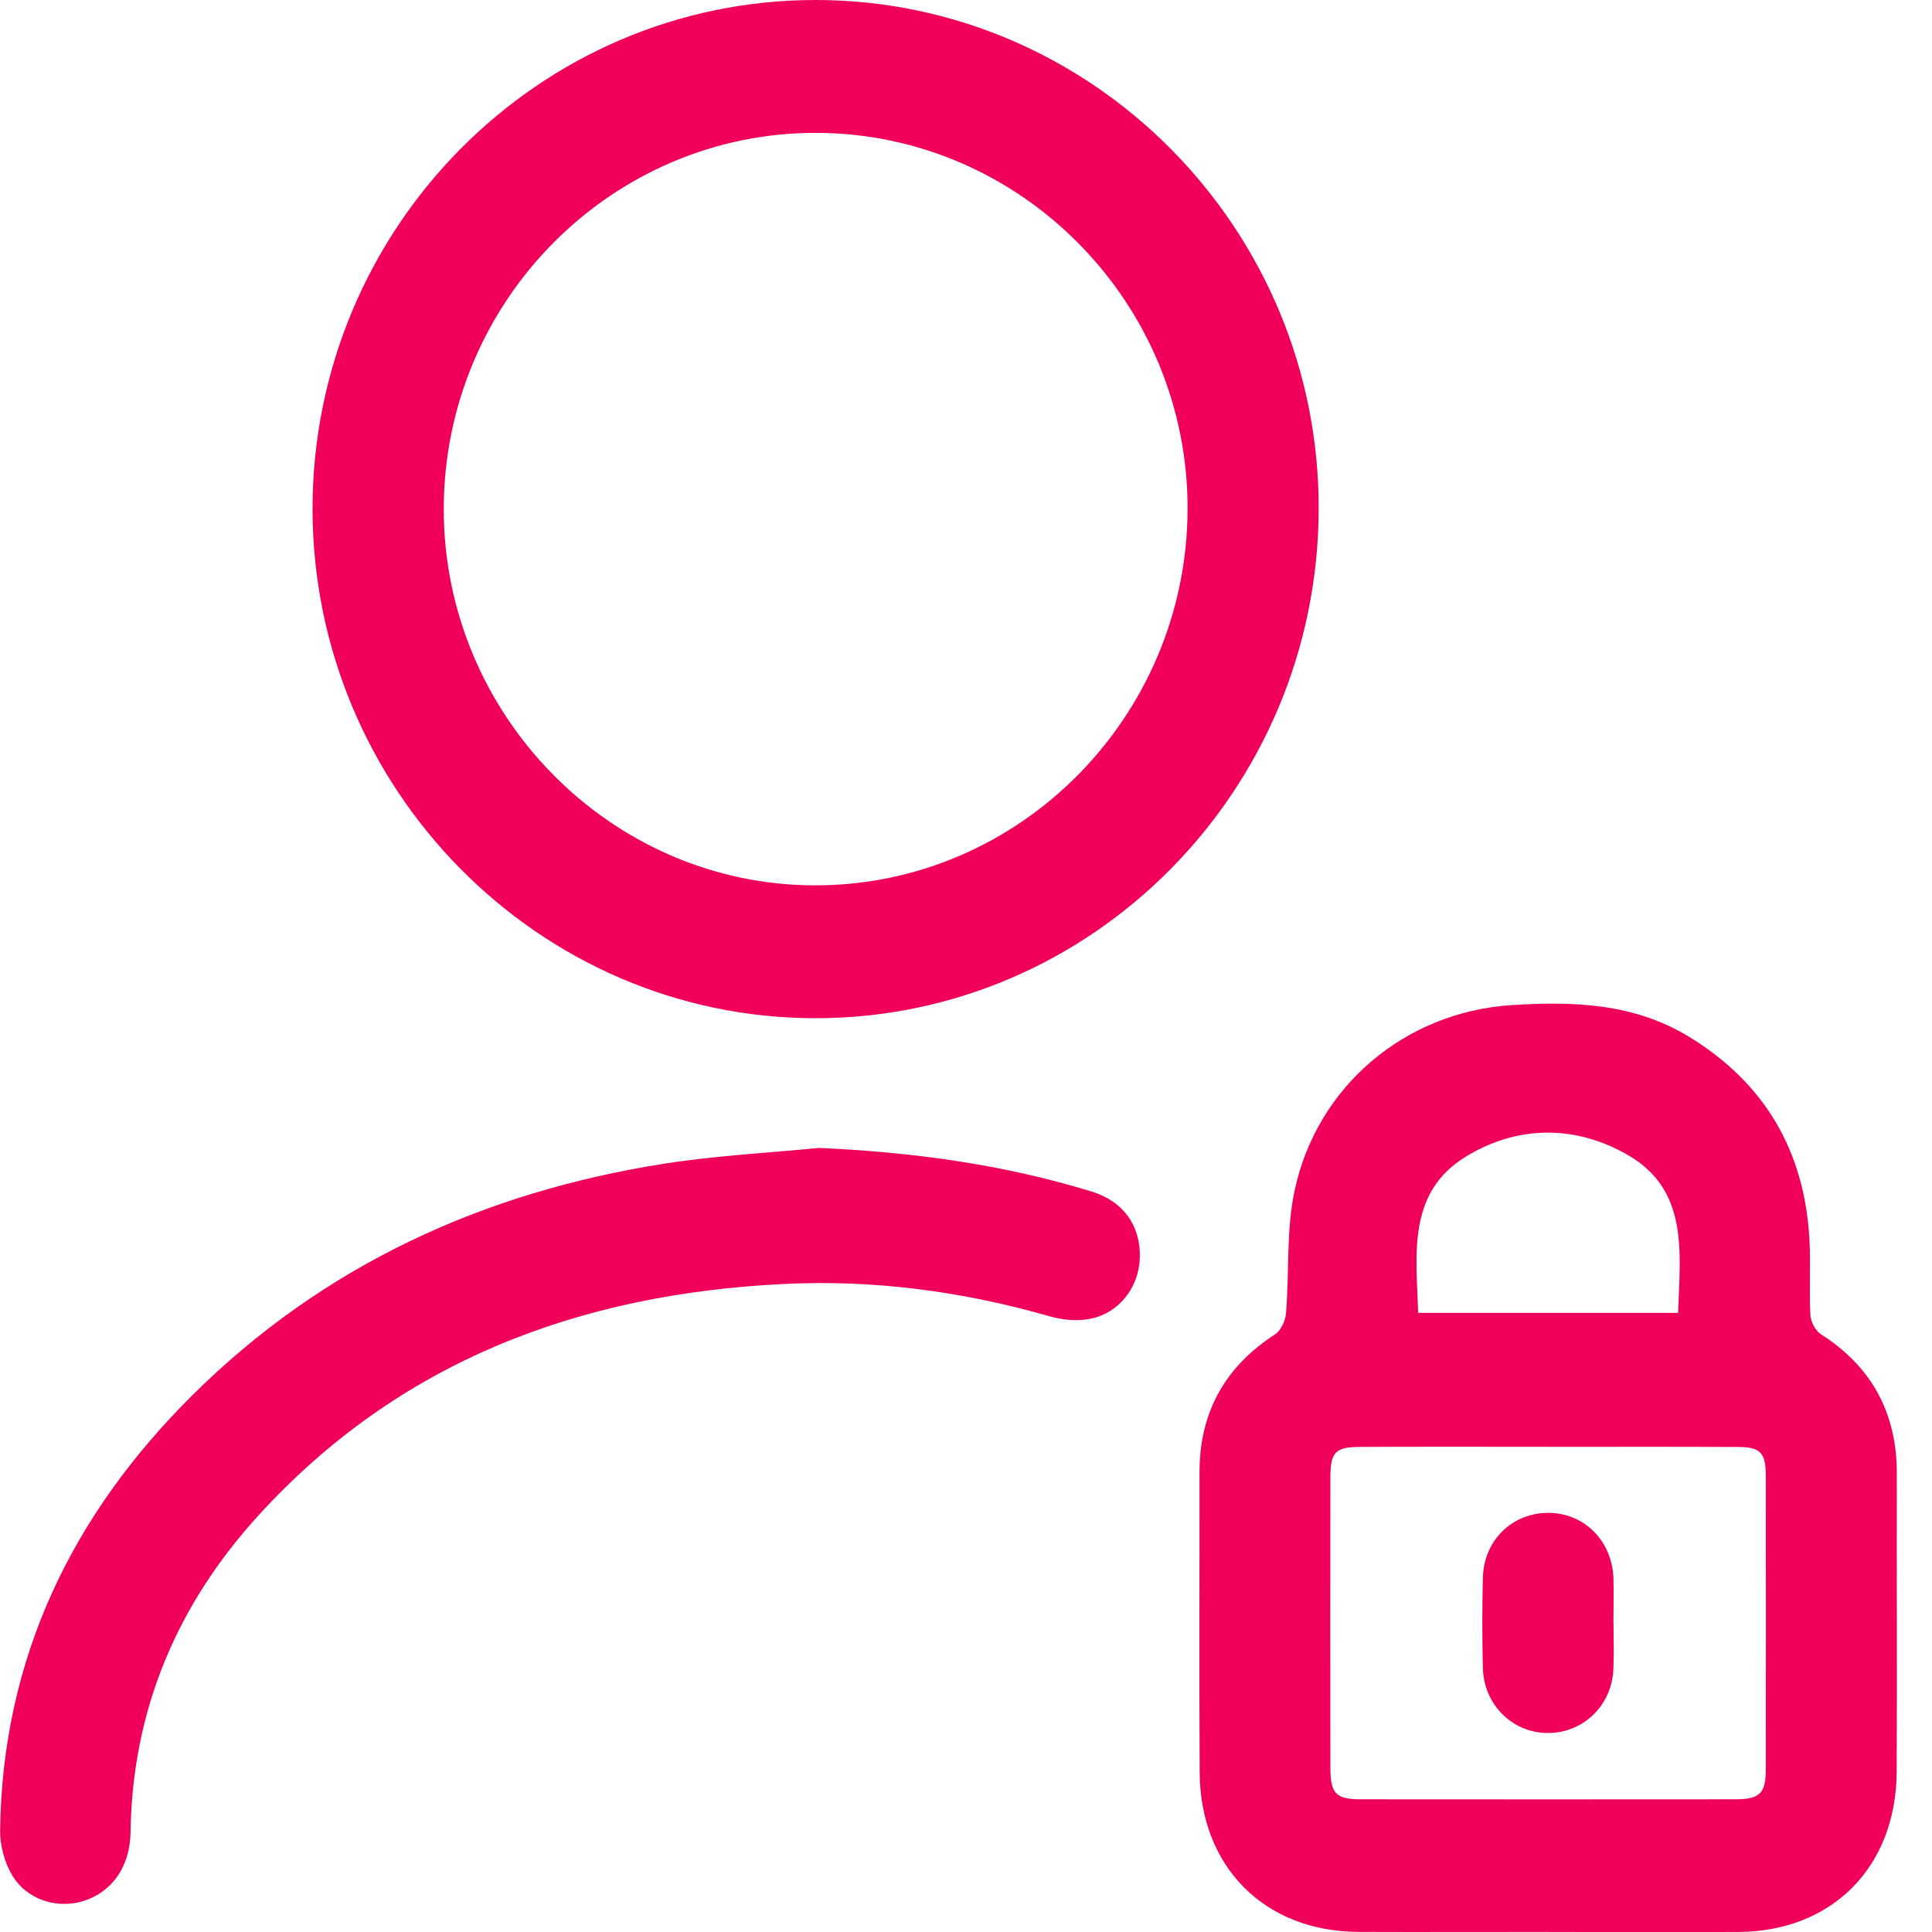 <svg width="35" height="35" viewBox="0 0 35 35" fill="none" xmlns="http://www.w3.org/2000/svg">
<g clip-path="url(#clip0_3324_1479)">
<path d="M14.782 4.53923e-06C19.81 0.005 23.909 4.16 23.889 9.235C23.87 14.328 19.772 18.459 14.752 18.446C9.749 18.433 5.667 14.29 5.662 9.223C5.659 4.141 9.757 -0.005 14.782 4.53923e-06ZM14.795 2.407C11.087 2.396 8.052 5.448 8.039 9.201C8.027 12.943 11.061 16.032 14.757 16.039C18.462 16.047 21.495 12.993 21.514 9.238C21.532 5.496 18.505 2.418 14.795 2.407Z" fill="#F0005A"/>
<path d="M14.842 20.796C16.525 20.871 18.175 21.093 19.782 21.588C20.357 21.765 20.67 22.217 20.649 22.793C20.63 23.322 20.276 23.787 19.749 23.892C19.517 23.938 19.252 23.914 19.023 23.848C17.439 23.394 15.826 23.178 14.183 23.261C10.498 23.444 7.237 24.653 4.685 27.45C3.216 29.06 2.396 30.968 2.365 33.192C2.356 33.815 2.031 34.271 1.522 34.435C1.042 34.589 0.489 34.423 0.22 33.971C0.082 33.739 -0.001 33.433 0.002 33.162C0.042 30.033 1.309 27.44 3.477 25.284C5.859 22.916 8.766 21.593 12.041 21.08C12.968 20.935 13.908 20.887 14.843 20.795L14.842 20.796Z" fill="#F0005A"/>
<path d="M28.049 34.998C26.902 34.998 25.754 35.002 24.607 34.998C22.911 34.991 21.742 33.822 21.733 32.108C21.723 30.296 21.732 28.485 21.73 26.672C21.73 25.582 22.194 24.759 23.099 24.173C23.204 24.104 23.286 23.928 23.297 23.796C23.358 23.052 23.299 22.285 23.454 21.564C23.861 19.669 25.46 18.335 27.377 18.209C28.494 18.136 29.602 18.172 30.603 18.785C31.974 19.623 32.698 20.86 32.781 22.476C32.804 22.925 32.773 23.376 32.797 23.825C32.803 23.945 32.889 24.107 32.988 24.171C33.91 24.761 34.366 25.6 34.363 26.704C34.359 28.504 34.37 30.304 34.36 32.103C34.35 33.824 33.187 34.992 31.492 34.999C30.345 35.004 29.197 34.999 28.05 34.999L28.049 34.998ZM28.045 26.21C26.91 26.21 25.774 26.207 24.639 26.212C24.189 26.214 24.102 26.306 24.101 26.767C24.098 28.516 24.099 30.266 24.101 32.015C24.101 32.495 24.198 32.596 24.658 32.596C26.917 32.598 29.174 32.598 31.433 32.596C31.88 32.596 31.989 32.492 31.989 32.052C31.992 30.278 31.992 28.503 31.989 26.729C31.989 26.317 31.889 26.214 31.487 26.213C30.34 26.208 29.192 26.211 28.045 26.211V26.21ZM30.4 23.783C30.437 22.696 30.598 21.561 29.489 20.923C28.546 20.38 27.502 20.38 26.565 20.947C25.49 21.599 25.656 22.716 25.692 23.784H30.401L30.4 23.783Z" fill="#F0005A"/>
<path d="M29.23 29.381C29.23 29.668 29.241 29.955 29.228 30.241C29.198 30.907 28.669 31.407 28.018 31.395C27.391 31.384 26.881 30.875 26.864 30.222C26.85 29.674 26.85 29.124 26.864 28.577C26.882 27.902 27.399 27.403 28.054 27.407C28.703 27.41 29.208 27.917 29.229 28.596C29.237 28.858 29.23 29.119 29.229 29.381H29.23Z" fill="#F0005A"/>
</g>
<defs>
<clipPath id="clip0_3324_1479">
<rect width="34.364" height="35" fill="white"/>
</clipPath>
</defs>
</svg>
